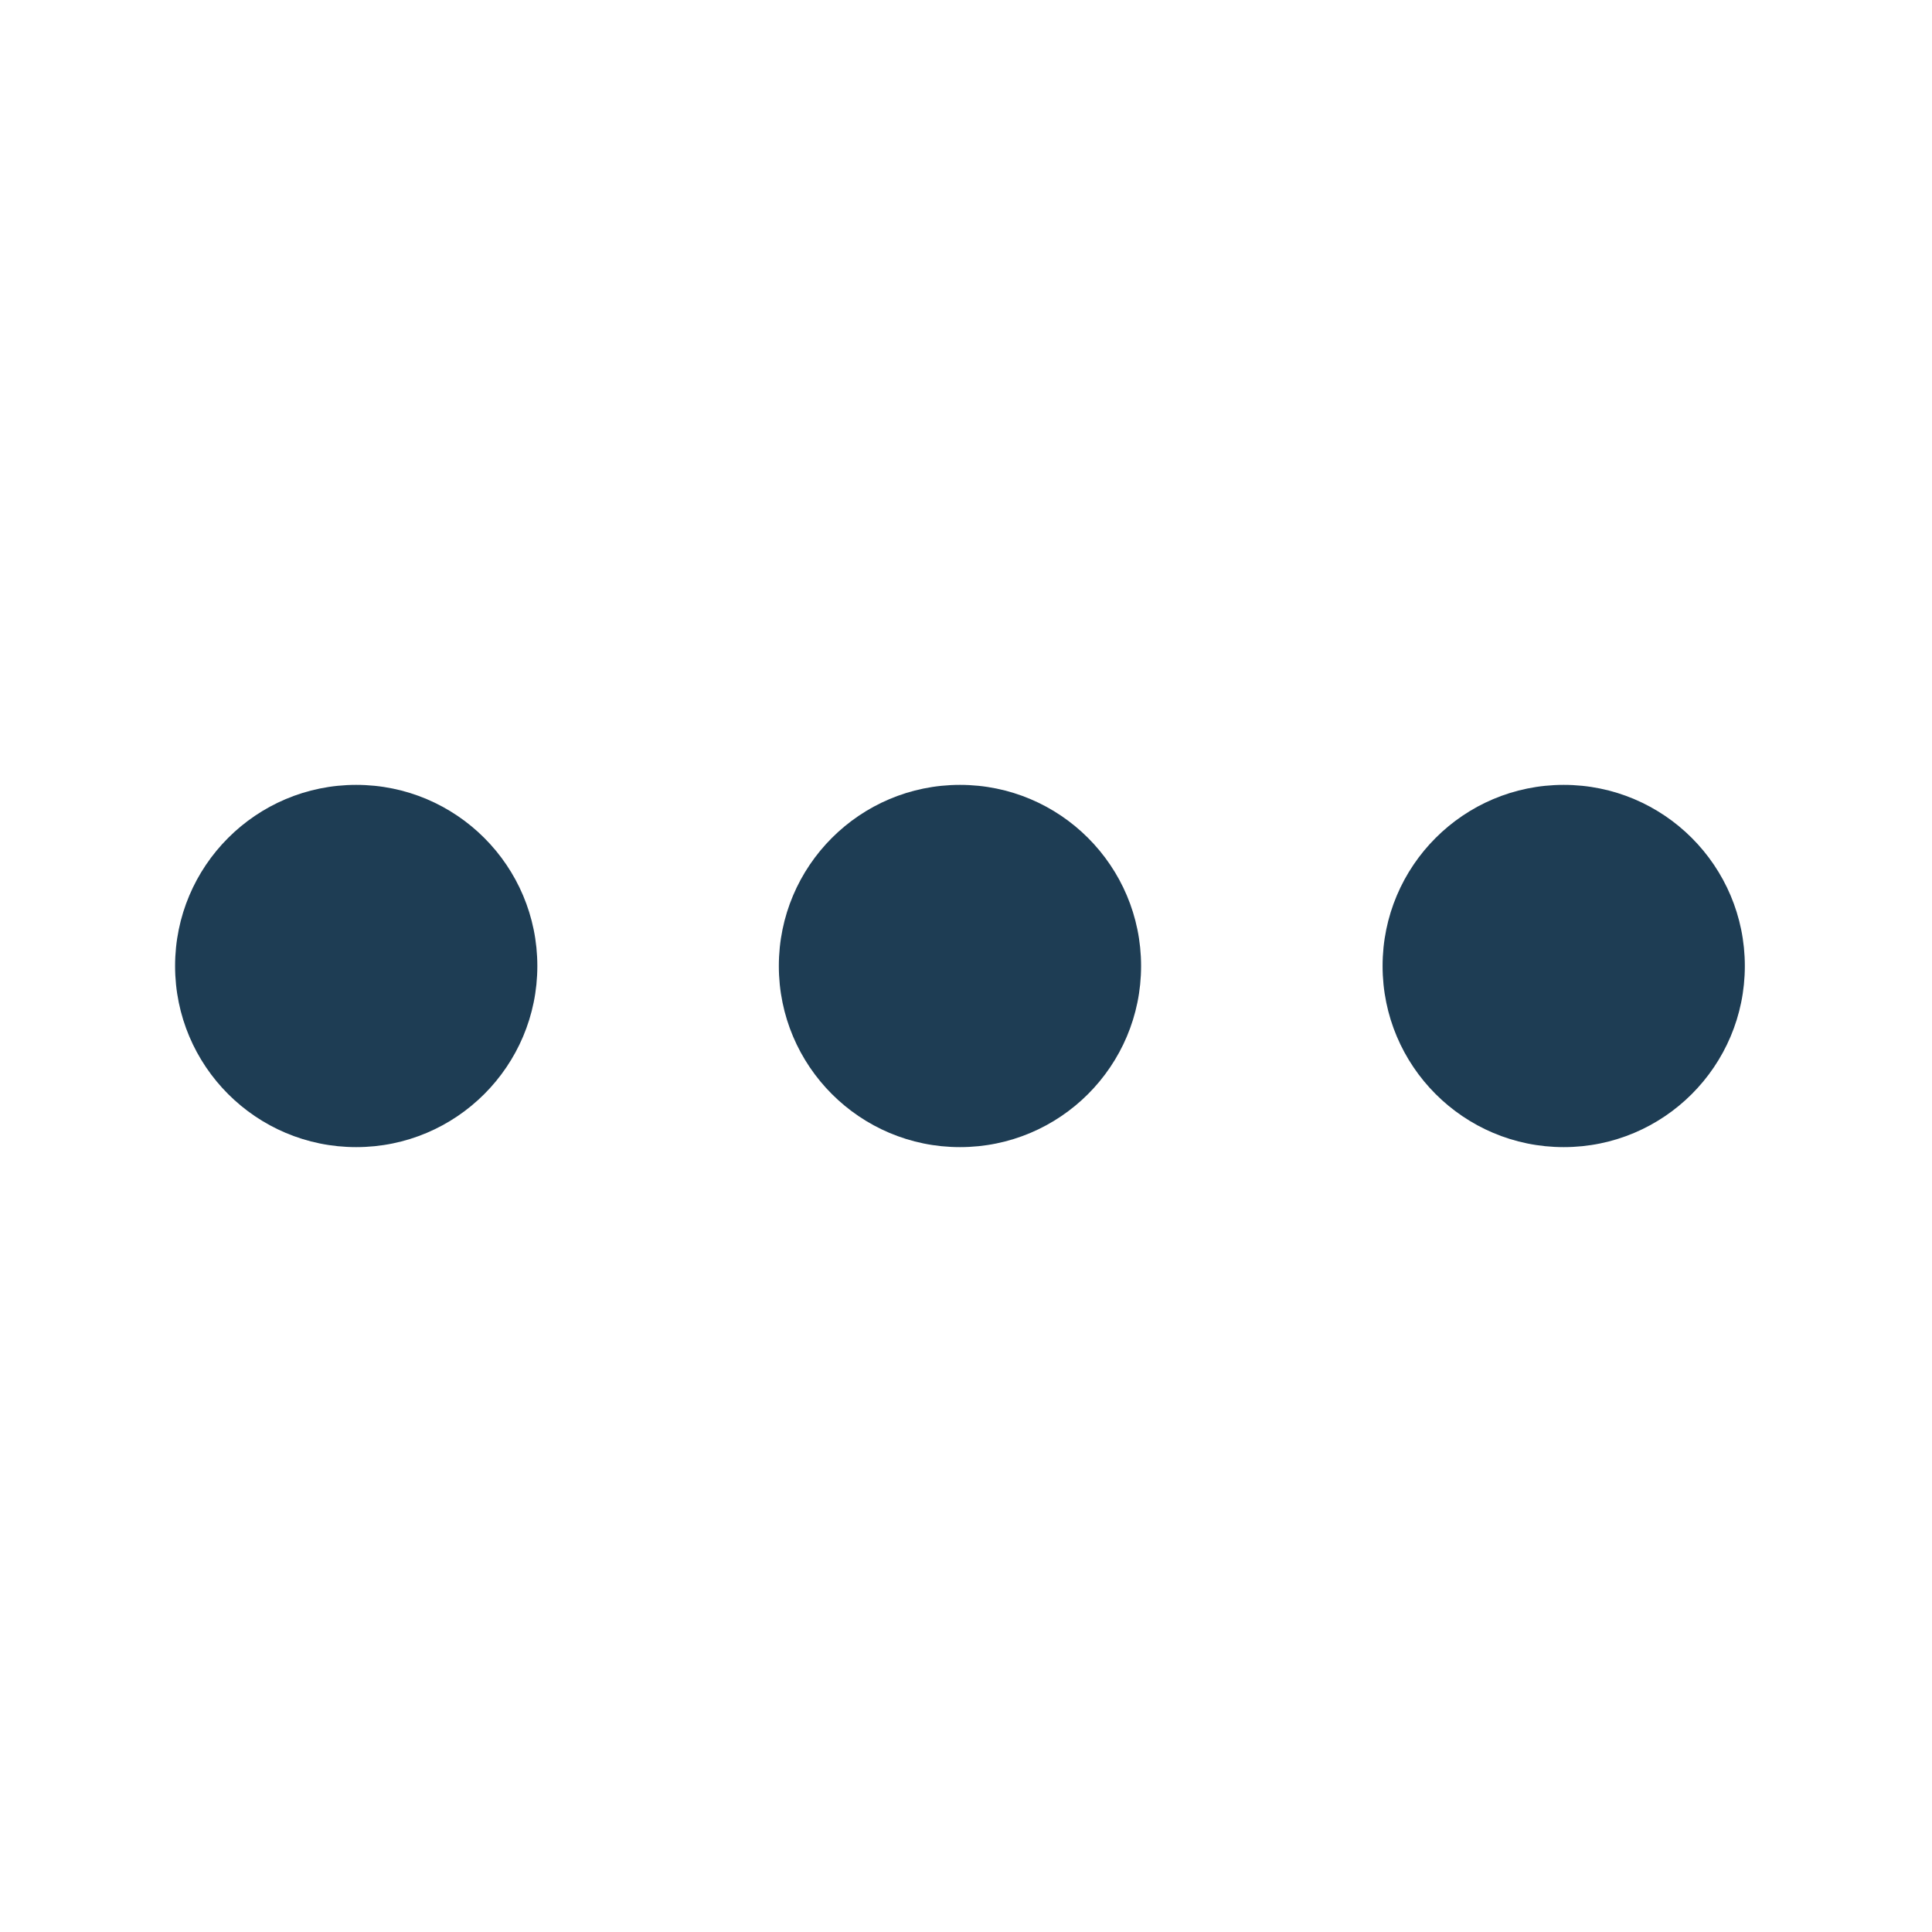 <?xml version="1.0" encoding="utf-8"?>
<!-- Generator: Adobe Illustrator 21.1.0, SVG Export Plug-In . SVG Version: 6.00 Build 0)  -->
<svg version="1.1" id="Layer_1" xmlns="http://www.w3.org/2000/svg" xmlns:xlink="http://www.w3.org/1999/xlink" x="0px" y="0px"
	 viewBox="0 0 32 32" style="enable-background:new 0 0 32 32;" xml:space="preserve">
<style type="text/css">
	.st0{fill:#1E3D54;}
</style>
<title>about3</title>
<g>
	<circle class="st0" cx="5.9" cy="16" r="3"/>
</g>
<g>
	<circle class="st0" cx="25.9" cy="16" r="3"/>
</g>
<g>
	<circle class="st0" cx="15.9" cy="16" r="3"/>
</g>
</svg>
